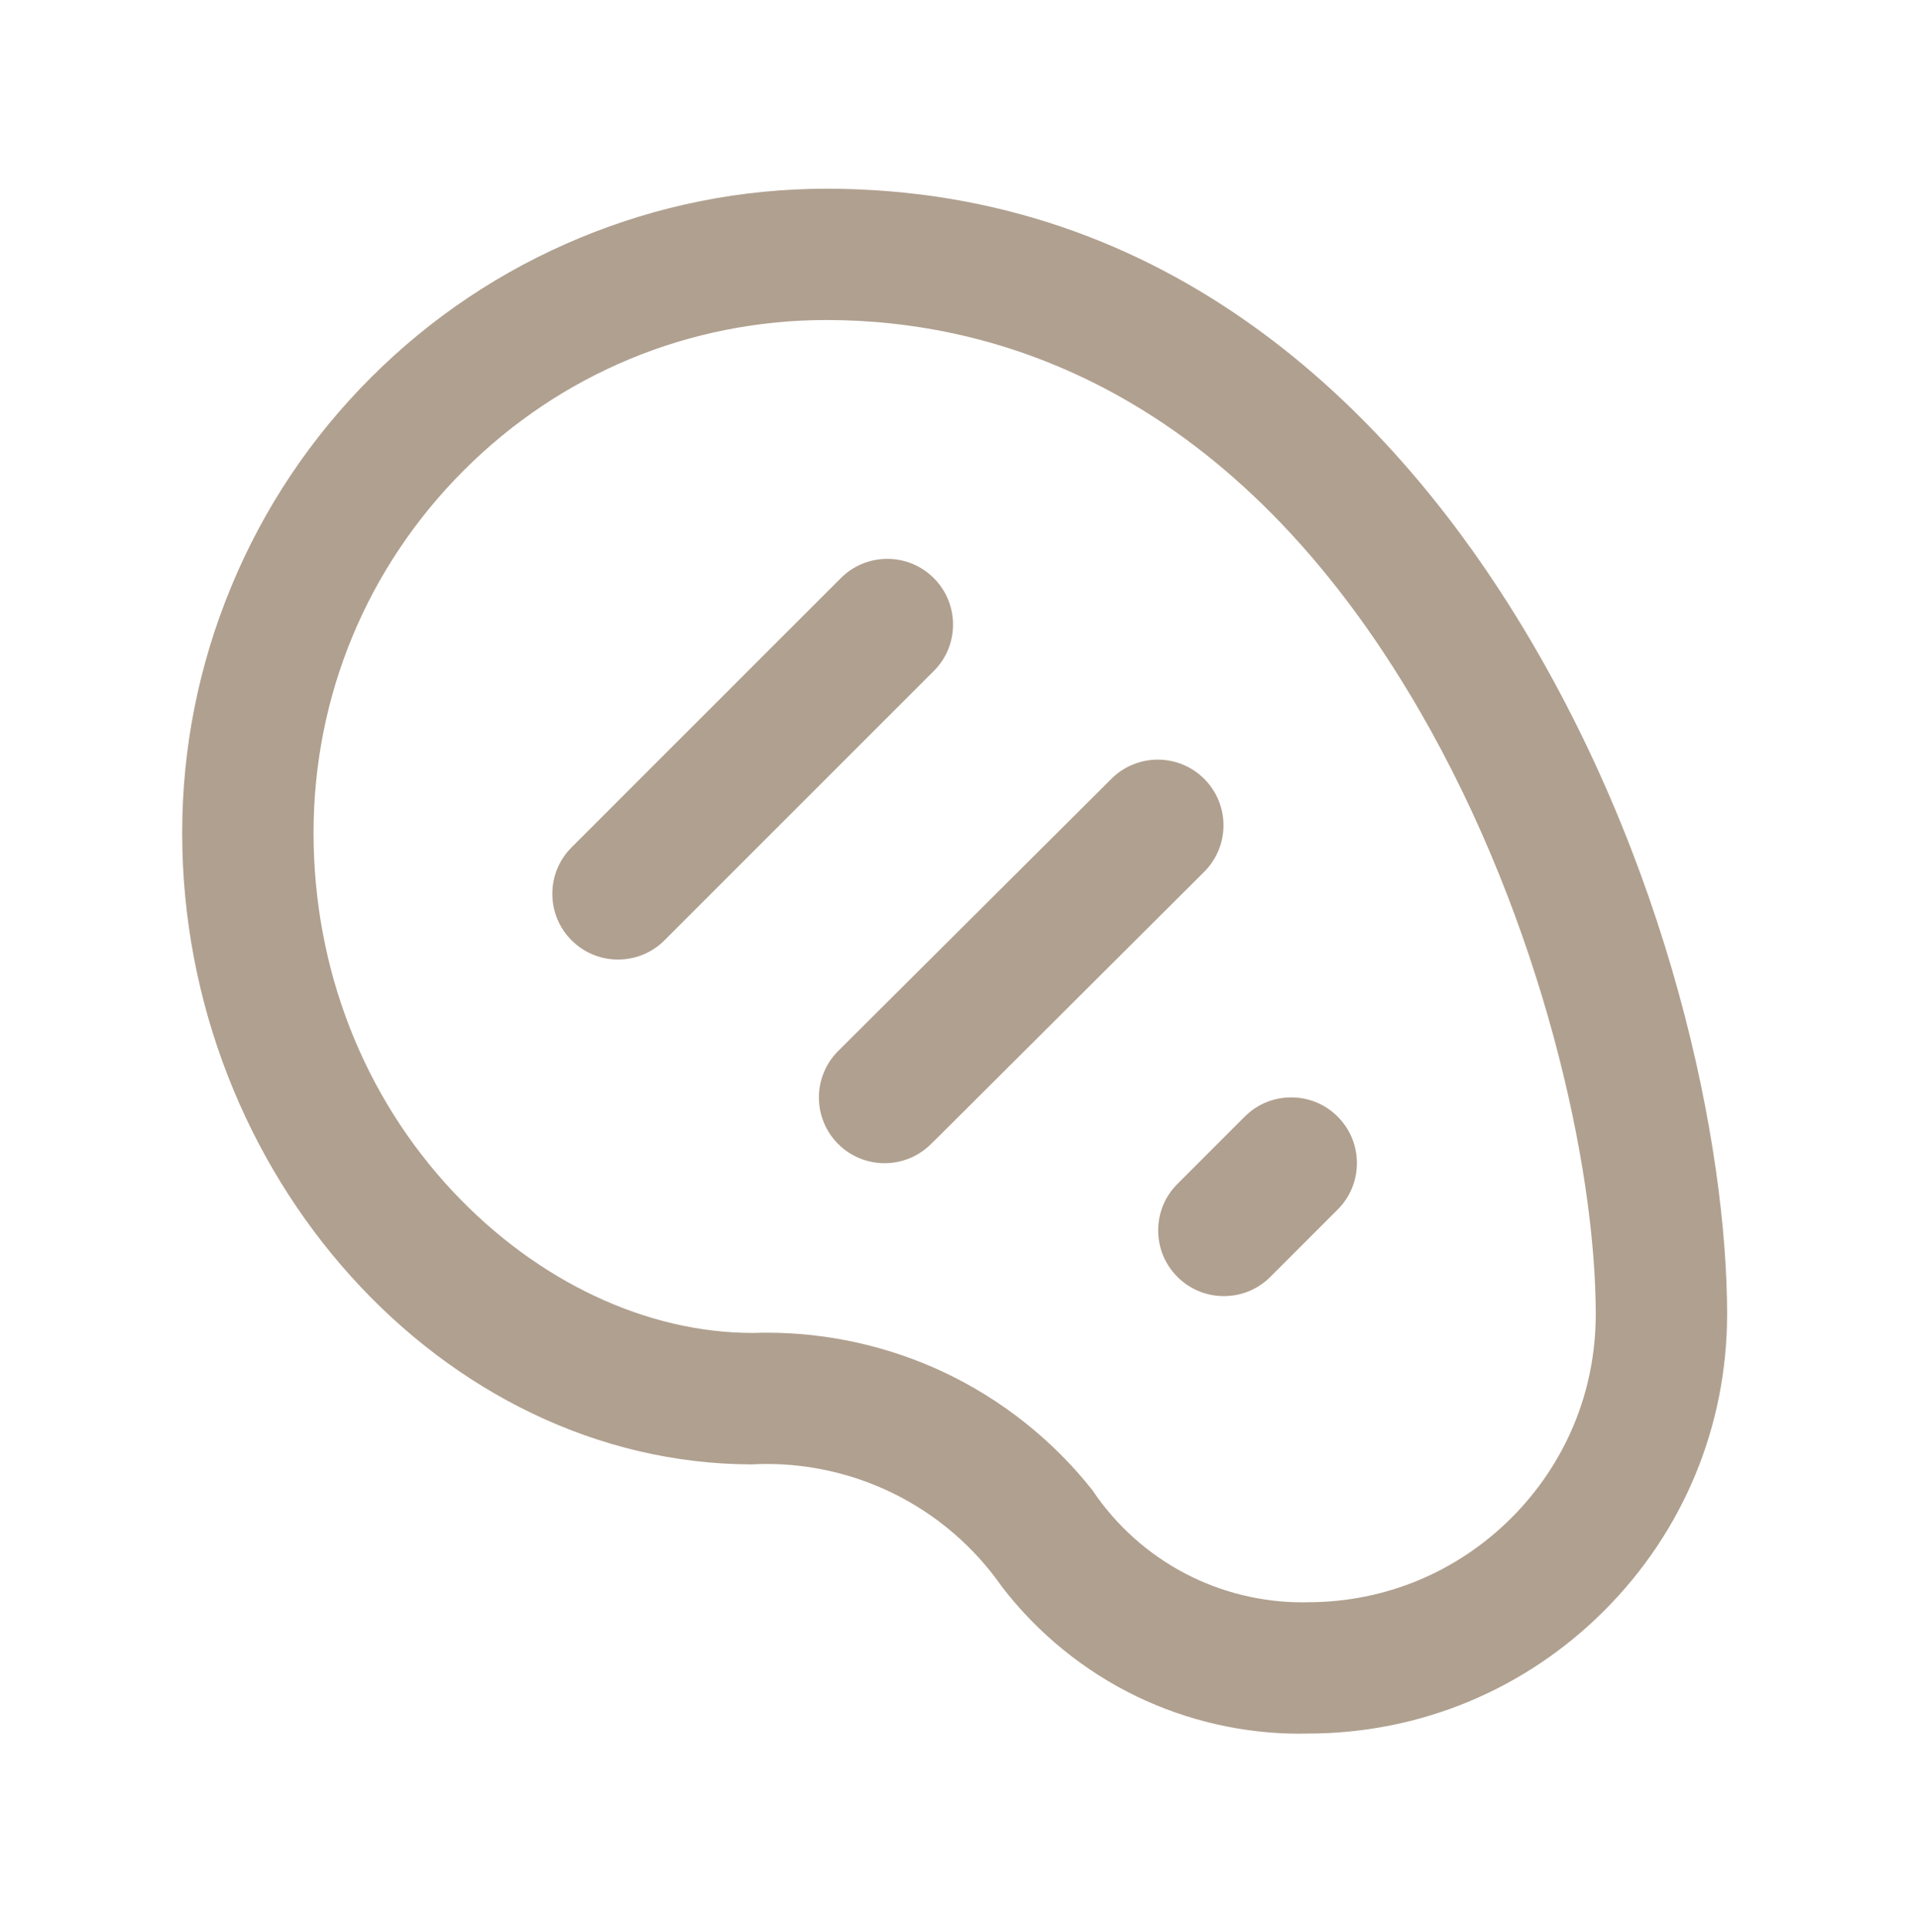 <?xml version="1.0" encoding="UTF-8"?> <svg xmlns="http://www.w3.org/2000/svg" width="150" height="151" viewBox="0 0 150 151" fill="none"><path d="M101.58 135.519C97.2 135.519 92.797 134.511 88.847 132.605C84.729 130.617 81.085 127.649 78.308 124.018C76.133 120.898 73.181 118.372 69.764 116.705C66.725 115.219 63.329 114.435 59.947 114.435C59.554 114.435 59.154 114.447 58.761 114.468C34.62 114.419 14.24 91.826 14.24 65.087C14.247 58.447 15.539 51.968 18.084 45.834C20.629 39.697 24.301 34.205 28.998 29.51C33.695 24.815 39.188 21.141 45.322 18.596C51.456 16.051 57.935 14.758 64.577 14.752C91.707 14.752 108.599 32.478 117.991 47.349C130.544 67.227 135 89.618 135 102.753C134.989 111.497 131.579 119.719 125.394 125.903C119.21 132.088 110.988 135.5 102.24 135.509H102.187C101.984 135.514 101.782 135.516 101.58 135.516V135.519ZM85.417 116.525C87.256 119.261 89.769 121.508 92.696 123.027C95.494 124.483 98.641 125.251 101.794 125.251C101.957 125.251 102.118 125.251 102.281 125.244C108.272 125.228 113.903 122.887 118.14 118.65C122.387 114.405 124.727 108.761 124.734 102.756C124.734 91.12 120.486 72.032 110.995 55.61C96.381 30.324 77.685 25.015 64.575 25.015C53.875 25.029 43.818 29.202 36.257 36.764C28.692 44.328 24.519 54.382 24.508 65.08C24.508 75.704 28.391 85.682 35.443 93.182C42.02 100.181 50.548 104.193 58.836 104.193H58.926C59.273 104.179 59.627 104.174 59.974 104.174C64.681 104.174 69.424 105.227 73.686 107.221C78.248 109.352 82.301 112.566 85.419 116.521L85.417 116.525Z" fill="#B0A08F"></path><path d="M48.311 75.005C46.938 75.005 45.649 74.472 44.678 73.501C43.708 72.531 43.175 71.242 43.175 69.869C43.175 68.496 43.708 67.207 44.678 66.236L65.725 45.19C66.695 44.22 67.985 43.686 69.357 43.686C70.73 43.686 72.02 44.22 72.99 45.19C73.96 46.16 74.494 47.45 74.494 48.823C74.494 50.195 73.96 51.485 72.99 52.453L51.944 73.499C50.974 74.469 49.684 75.003 48.311 75.003V75.005Z" fill="#B0A08F"></path><path d="M69.139 90.924C68.461 90.924 67.801 90.791 67.173 90.531C66.548 90.271 65.987 89.897 65.509 89.416C65.03 88.936 64.656 88.375 64.398 87.749C64.141 87.124 64.01 86.462 64.01 85.783C64.01 85.105 64.143 84.443 64.403 83.818C64.662 83.192 65.037 82.631 65.518 82.153L86.812 60.941C87.288 60.449 87.849 60.063 88.479 59.794C89.109 59.525 89.776 59.385 90.461 59.38H90.498C91.172 59.38 91.827 59.509 92.45 59.764C93.084 60.024 93.65 60.403 94.135 60.888C94.618 61.373 94.995 61.941 95.255 62.576C95.512 63.211 95.641 63.88 95.634 64.565C95.627 65.25 95.487 65.917 95.216 66.544C94.944 67.174 94.556 67.733 94.064 68.209L73.59 88.621L72.772 89.425C72.291 89.903 71.73 90.278 71.105 90.536C70.479 90.793 69.822 90.924 69.146 90.924H69.139Z" fill="#B0A08F"></path><path d="M95.666 101.314C94.294 101.314 93.004 100.781 92.034 99.811C91.063 98.84 90.53 97.55 90.53 96.178C90.53 94.805 91.063 93.515 92.034 92.545L97.294 87.285C98.264 86.314 99.554 85.781 100.927 85.781C102.299 85.781 103.589 86.314 104.559 87.285C105.53 88.255 106.063 89.545 106.063 90.917C106.063 92.29 105.53 93.58 104.559 94.548L99.297 99.811C98.326 100.781 97.037 101.314 95.664 101.314H95.666Z" fill="#B0A08F"></path></svg> 